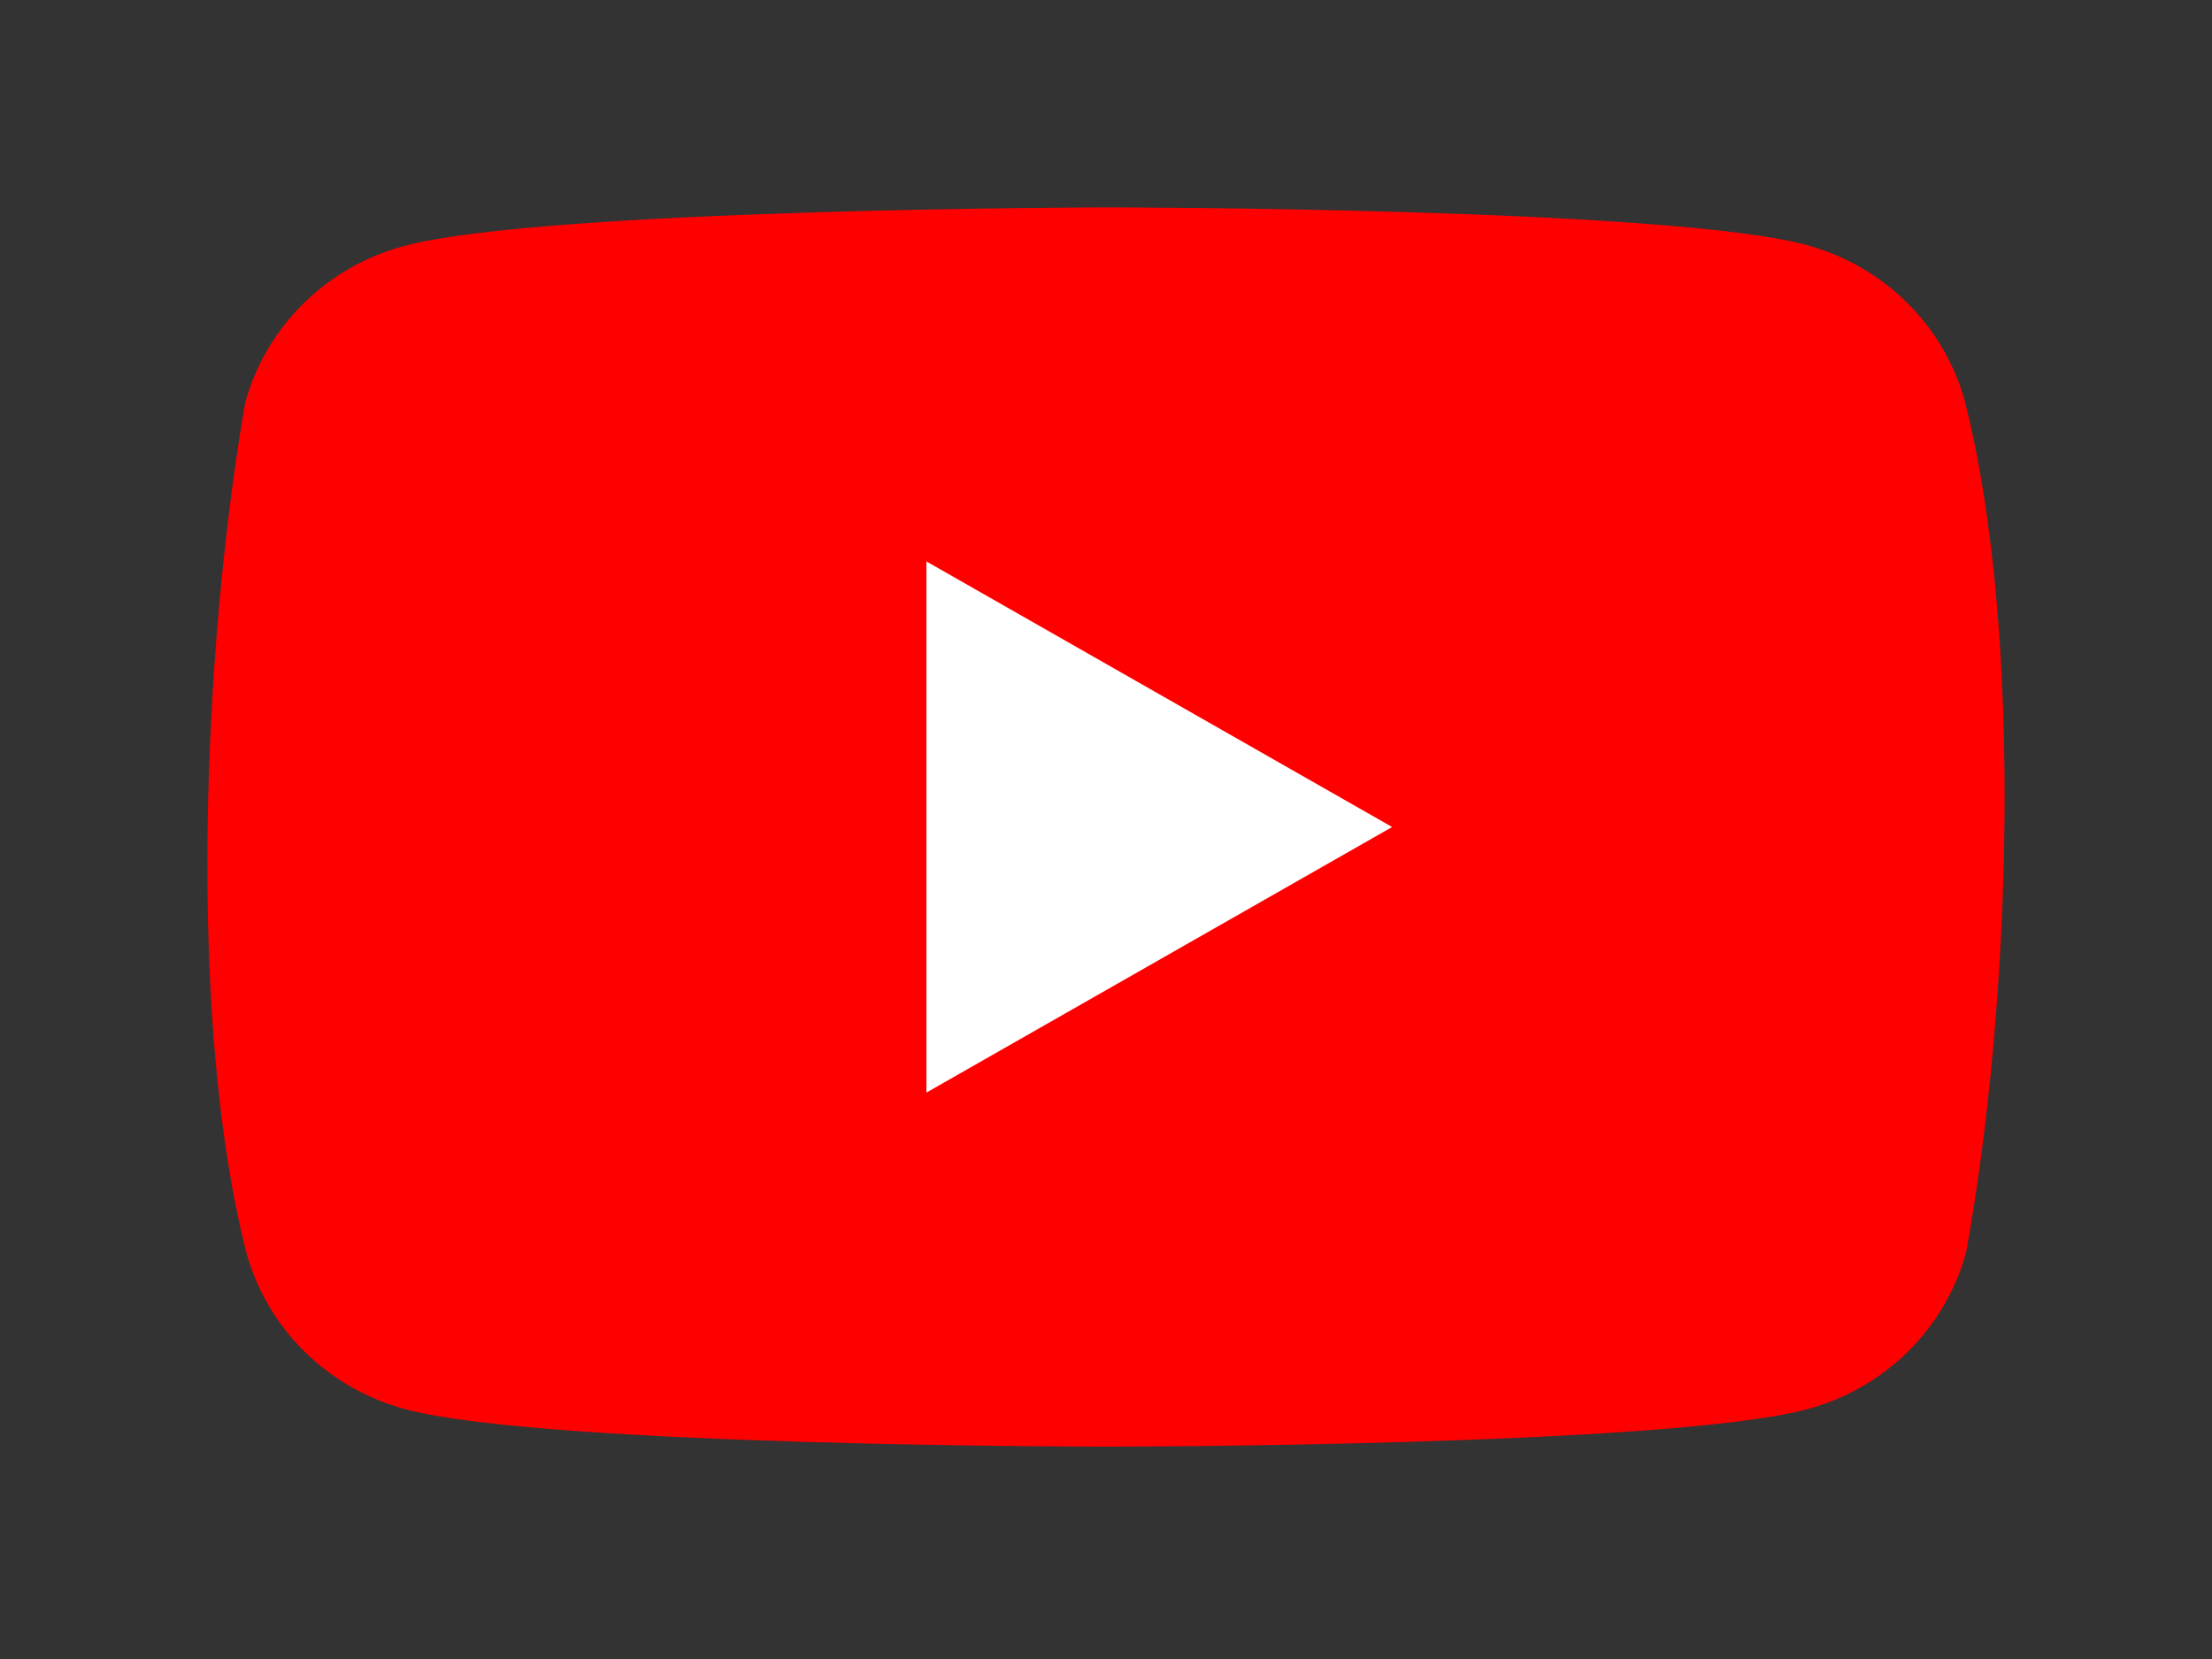 <?xml version="1.0" encoding="UTF-8"?> <svg xmlns="http://www.w3.org/2000/svg" width="32" height="24" viewBox="0 0 32 24" fill="none"><rect x="0" y="0" width="32" height="24" fill="#333333" stroke="none"/><g clip-path="url(#clip0_1202_6022)"><path d="M28.426 5.808C28.277 5.265 27.986 4.77 27.582 4.373C27.178 3.975 26.676 3.689 26.125 3.542C24.107 3 15.987 3 15.987 3C15.987 3 7.866 3.016 5.848 3.558C5.297 3.705 4.795 3.992 4.391 4.389C3.987 4.787 3.697 5.281 3.547 5.824C2.937 9.354 2.7 14.732 3.564 18.121C3.713 18.664 4.004 19.158 4.408 19.556C4.812 19.953 5.314 20.24 5.865 20.387C7.883 20.928 16.003 20.928 16.003 20.928C16.003 20.928 24.124 20.928 26.141 20.387C26.692 20.24 27.195 19.953 27.599 19.556C28.002 19.158 28.293 18.664 28.442 18.121C29.086 14.586 29.285 9.211 28.426 5.808Z" fill="#FF0000"></path><path d="M13.402 15.806L20.139 11.964L13.402 8.122V15.806Z" fill="white"></path></g><defs><clipPath id="clip0_1202_6022"><rect width="26" height="18" fill="white" transform="translate(3 3)"></rect></clipPath></defs></svg> 